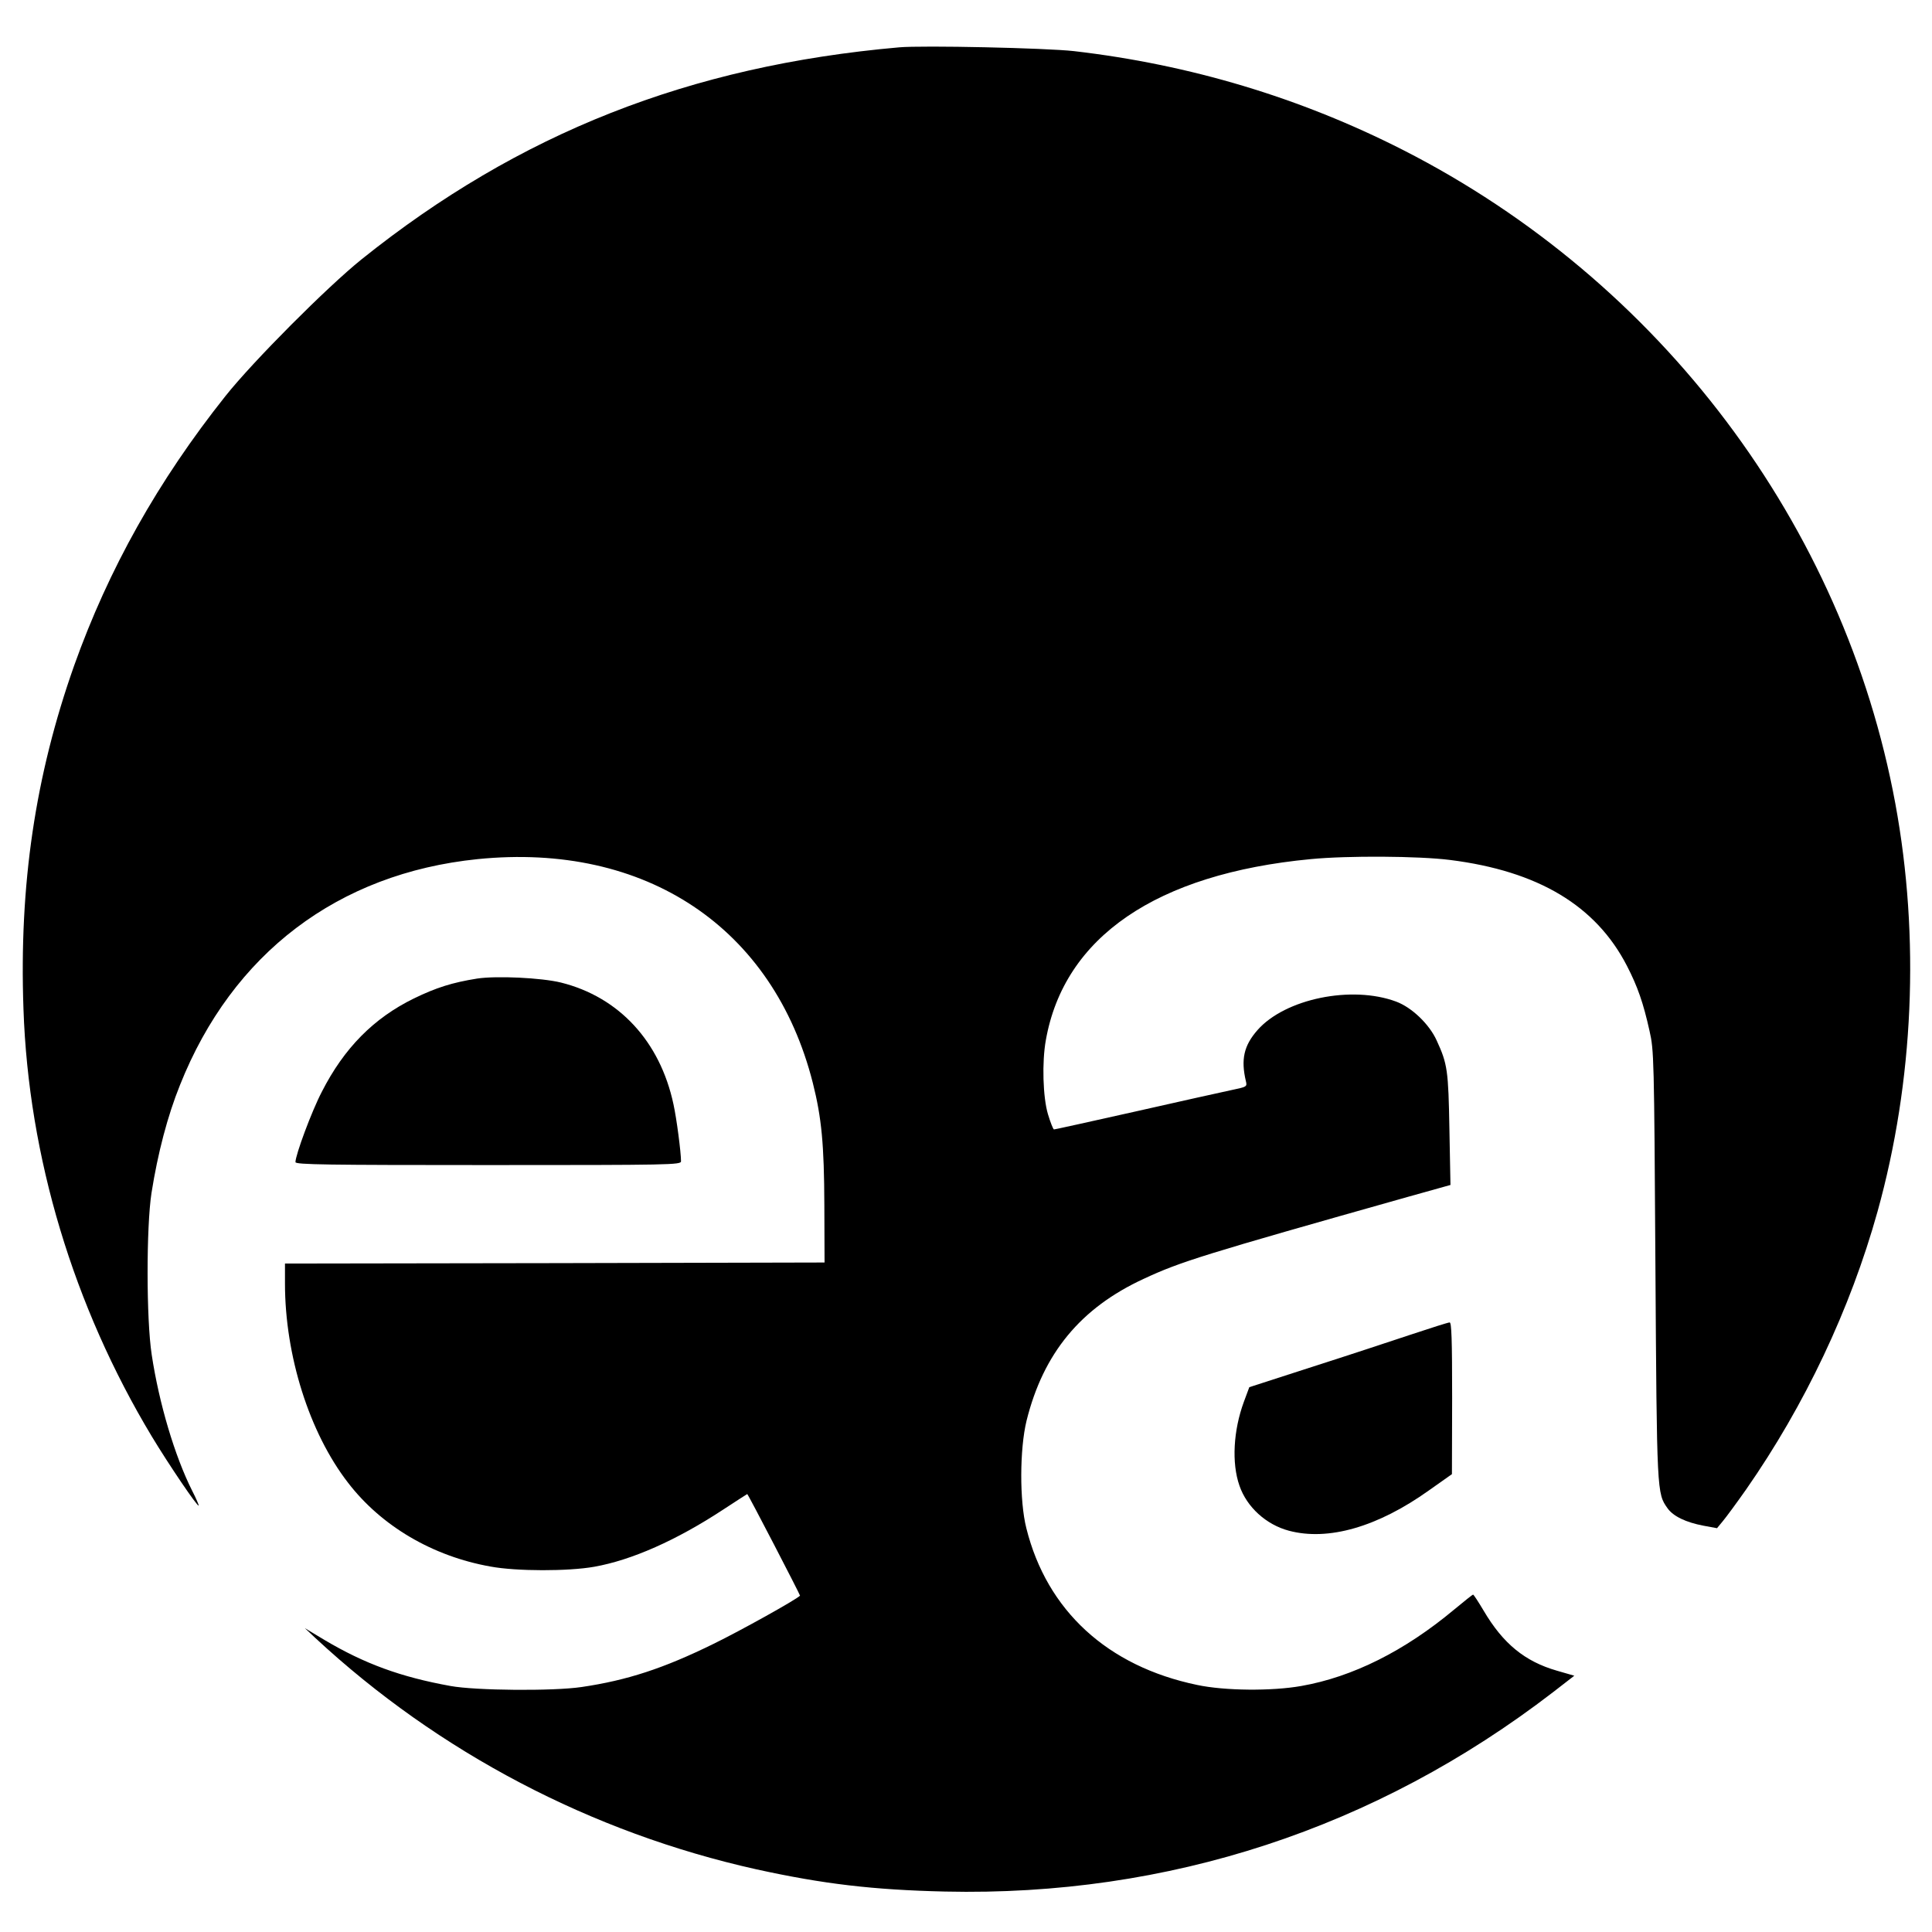 <?xml version="1.0" standalone="no"?>
<!DOCTYPE svg PUBLIC "-//W3C//DTD SVG 20010904//EN"
 "http://www.w3.org/TR/2001/REC-SVG-20010904/DTD/svg10.dtd">
<svg version="1.0" xmlns="http://www.w3.org/2000/svg"
 width="922pt" height="922pt" viewBox="0 0 922 922"
 preserveAspectRatio="xMidYMid meet">
<g transform="translate(0,922) scale(0.1,-0.1)"
fill="#000000" stroke="none">
<path d="M4290 8994 c-998 -88 -1813 -409 -2565 -1012 -164 -132 -517 -486
-649 -652 -322 -405 -558 -826 -722 -1286 -186 -526 -263 -1046 -242 -1639 24
-706 238 -1418 613 -2041 79 -131 217 -335 223 -329 2 1 -12 34 -31 71 -83
165 -158 417 -193 649 -26 169 -26 610 -1 772 30 190 77 369 136 515 250 628
754 1010 1420 1078 802 81 1412 -326 1600 -1068 42 -166 54 -294 55 -582 l1
-275 -1287 -3 -1288 -2 0 -95 c0 -344 116 -712 301 -951 159 -207 404 -351
680 -400 124 -23 371 -23 495 -1 180 32 393 127 614 272 63 41 115 75 116 75
4 0 254 -483 252 -485 -20 -20 -282 -166 -413 -230 -238 -117 -412 -174 -630
-206 -135 -20 -504 -17 -625 5 -238 43 -410 106 -602 220 l-93 56 50 -47 c588
-546 1318 -929 2105 -1104 319 -70 556 -98 900 -106 1065 -24 2056 301 2901
951 l102 79 -83 24 c-153 44 -257 129 -350 287 -25 42 -47 76 -50 76 -3 0 -43
-32 -90 -71 -237 -198 -485 -322 -730 -365 -140 -25 -366 -23 -497 5 -428 89
-717 355 -815 748 -33 130 -32 378 1 513 80 322 258 538 559 677 176 82 282
115 1260 391 l204 57 -5 265 c-5 282 -9 312 -61 425 -35 77 -118 157 -193 185
-212 79 -530 14 -662 -136 -65 -74 -80 -140 -55 -245 6 -25 4 -26 -73 -42 -43
-9 -249 -55 -457 -102 -209 -47 -382 -85 -386 -85 -4 0 -17 33 -29 73 -24 81
-29 248 -10 353 87 492 527 794 1264 864 175 17 515 15 665 -4 421 -53 696
-218 844 -505 51 -99 78 -176 108 -311 21 -93 22 -121 28 -1115 7 -1094 7
-1091 58 -1163 27 -38 87 -67 171 -83 l65 -12 28 34 c16 19 66 87 111 151 280
402 497 860 627 1326 173 622 203 1307 85 1947 -246 1331 -1121 2493 -2349
3119 -491 250 -1018 408 -1571 472 -133 15 -721 28 -835 18z"/>
<path d="M2277 4550 c-119 -19 -195 -43 -302 -95 -192 -94 -333 -237 -439
-445 -49 -94 -126 -302 -126 -336 0 -12 151 -14 920 -14 870 0 920 1 920 18 0
43 -21 204 -36 272 -64 300 -260 512 -537 581 -94 23 -308 33 -400 19z"/>
<path d="M6730 2850 c-96 -32 -308 -102 -471 -154 l-297 -96 -26 -70 c-50
-136 -59 -292 -21 -400 35 -102 127 -186 236 -215 188 -50 424 18 669 193
l109 77 1 363 c0 284 -3 362 -12 361 -7 0 -92 -27 -188 -59z"/>
</g>
</svg>
